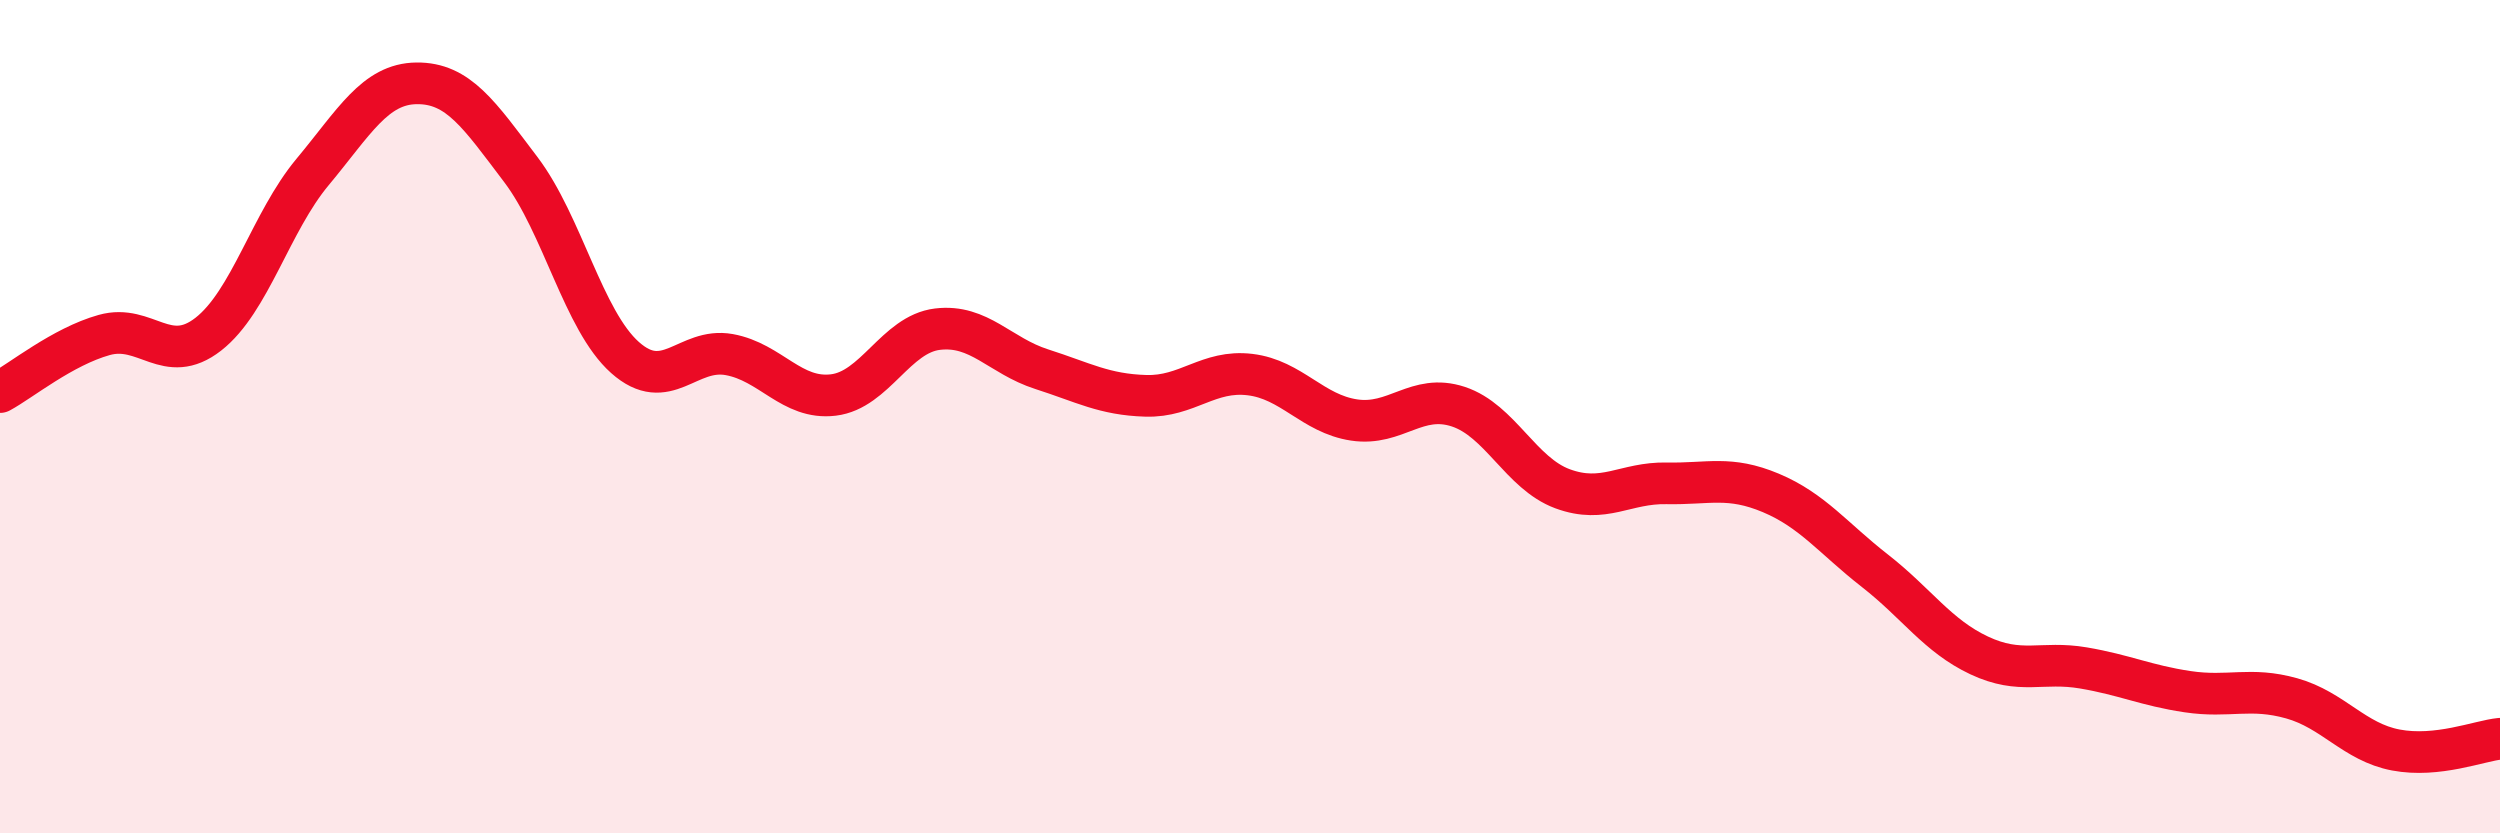 
    <svg width="60" height="20" viewBox="0 0 60 20" xmlns="http://www.w3.org/2000/svg">
      <path
        d="M 0,9.41 C 0.5,9.14 1.5,8.32 2.5,8.04 C 3.5,7.76 4,8.8 5,8.02 C 6,7.24 6.5,5.33 7.5,4.13 C 8.5,2.93 9,2.01 10,2 C 11,1.99 11.5,2.75 12.5,4.07 C 13.5,5.39 14,7.69 15,8.58 C 16,9.47 16.5,8.33 17.5,8.51 C 18.5,8.69 19,9.6 20,9.48 C 21,9.36 21.5,8.02 22.5,7.9 C 23.5,7.78 24,8.54 25,8.86 C 26,9.18 26.5,9.47 27.5,9.5 C 28.5,9.53 29,8.87 30,8.99 C 31,9.11 31.5,9.93 32.5,10.08 C 33.5,10.23 34,9.43 35,9.76 C 36,10.09 36.5,11.36 37.5,11.73 C 38.5,12.1 39,11.58 40,11.6 C 41,11.62 41.5,11.41 42.5,11.83 C 43.5,12.25 44,12.92 45,13.7 C 46,14.48 46.5,15.26 47.5,15.73 C 48.5,16.2 49,15.86 50,16.03 C 51,16.2 51.5,16.45 52.5,16.6 C 53.5,16.75 54,16.48 55,16.76 C 56,17.04 56.5,17.81 57.5,18 C 58.5,18.19 59.5,17.78 60,17.73L60 20L0 20Z"
        fill="#EB0A25"
        opacity="0.1"
        stroke-linecap="round"
        stroke-linejoin="round"
      />
      <path
        d="M 0,9.41 C 0.5,9.14 1.5,8.32 2.5,8.04 C 3.5,7.76 4,8.8 5,8.02 C 6,7.24 6.5,5.33 7.5,4.13 C 8.5,2.93 9,2.01 10,2 C 11,1.99 11.5,2.75 12.5,4.07 C 13.5,5.39 14,7.69 15,8.58 C 16,9.47 16.5,8.33 17.5,8.51 C 18.5,8.69 19,9.6 20,9.48 C 21,9.36 21.5,8.02 22.5,7.9 C 23.5,7.78 24,8.54 25,8.86 C 26,9.18 26.5,9.47 27.5,9.5 C 28.5,9.53 29,8.87 30,8.99 C 31,9.11 31.5,9.93 32.5,10.08 C 33.5,10.23 34,9.43 35,9.76 C 36,10.09 36.5,11.36 37.5,11.73 C 38.5,12.1 39,11.58 40,11.6 C 41,11.62 41.5,11.41 42.5,11.83 C 43.5,12.25 44,12.92 45,13.7 C 46,14.48 46.5,15.26 47.5,15.73 C 48.5,16.2 49,15.86 50,16.03 C 51,16.2 51.5,16.45 52.5,16.6 C 53.5,16.75 54,16.48 55,16.76 C 56,17.04 56.5,17.81 57.5,18 C 58.5,18.19 59.5,17.78 60,17.73"
        stroke="#EB0A25"
        stroke-width="1"
        fill="none"
        stroke-linecap="round"
        stroke-linejoin="round"
      />
    </svg>
  